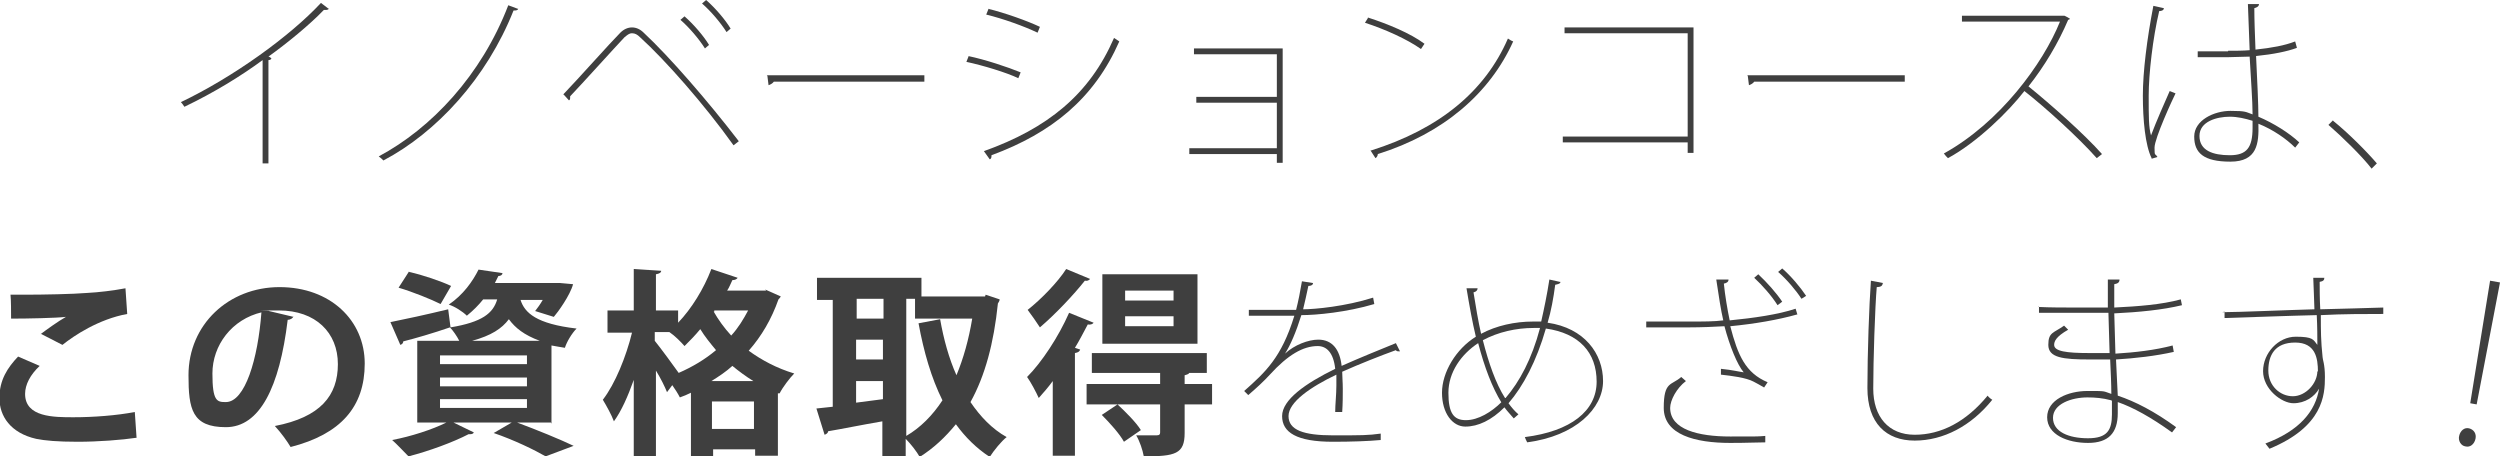 <?xml version="1.0" encoding="UTF-8"?>
<svg xmlns="http://www.w3.org/2000/svg" width="428.4" height="78.2" version="1.1" viewBox="0 0 428.4 78.2">
  <!-- Generator: Adobe Illustrator 28.7.5, SVG Export Plug-In . SVG Version: 1.2.0 Build 176)  -->
  <g>
    <g id="moji">
      <g>
        <path d="M56.4,1.5c-.1.1-.3.2-.5.2s-.3,0-.4,0c-2.5,2.6-6.3,5.7-9.5,8,.2,0,.5.3.5.3,0,.2-.3.3-.5.3v17.7h-1V10.3c-3.8,2.8-8.4,5.6-13.4,8-.2-.3-.4-.6-.6-.8C40,13.2,49.7,6.2,55,.5l1.3,1Z" fill="#3f3f3f"/>
        <path d="M88.8,1.5c-.1.3-.4.3-.8.3-4.6,11.6-13.2,20.9-22.3,25.7-.2-.2-.5-.5-.8-.7,9-4.8,17.6-13.9,22.2-25.9l1.6.6Z" fill="#3f3f3f"/>
        <path d="M96.5,16.2c2.6-2.7,8.1-8.9,9.8-10.6.6-.6,1.3-.9,2-.9s1.4.3,2,.9c4.4,4.1,11,11.7,16.3,18.6l-.9.7c-5-7-11.7-14.6-16-18.5-.5-.5-.9-.7-1.4-.7s-.8.3-1.3.7c-1.8,1.9-7.1,7.8-9.3,10.1,0,0,0,.2,0,.2,0,.2,0,.4-.2.5l-1-1.1ZM117.3,2.8c1.6,1.4,3.3,3.4,4.2,4.9l-.7.6c-1-1.6-2.7-3.6-4.2-4.9l.7-.6ZM121,0c1.6,1.4,3.3,3.4,4.2,4.9l-.7.6c-1-1.6-2.7-3.6-4.2-4.9l.7-.6Z" fill="#3f3f3f"/>
        <path d="M131.4,12.9h27v1.1h-25.8c-.2.3-.6.5-.9.6l-.2-1.6Z" fill="#3f3f3f"/>
        <path d="M165.9,9.6c2.9.6,6.8,1.9,9,2.8l-.4,1c-2.1-1-6.1-2.2-8.9-2.8l.4-1ZM168.6,25.9c10.9-3.9,18.1-9.7,22.3-19.4.3.2.6.4.9.6-4.3,9.8-11.6,15.7-21.9,19.5,0,.3,0,.6-.3.7l-1-1.4ZM169.3,1.5c2.9.7,6.8,2.1,8.9,3.1l-.4,1c-2.3-1.1-5.9-2.4-8.8-3.1l.4-1Z" fill="#3f3f3f"/>
        <path d="M219.8,8.5v19.4h-1v-1.5h-15v-1h15v-7.8h-13.8v-1h13.8v-7.3h-14.2v-1h15.2Z" fill="#3f3f3f"/>
        <path d="M234.4,3c3.4,1.1,7.3,2.7,9.7,4.5l-.6.9c-2.4-1.7-6.2-3.4-9.6-4.5l.5-.8ZM234.9,25.8c11.8-3.7,19.6-10.2,23.5-19.2.3.2.6.4.9.5-4,8.9-12,15.8-23.2,19.3,0,.3-.2.6-.4.7l-.9-1.4Z" fill="#3f3f3f"/>
        <path d="M290.2,4.7v21.5h-1v-1.8h-21.4v-1h21.4V5.7h-21.1v-1h22.1Z" fill="#3f3f3f"/>
        <path d="M299.4,12.9h27v1.1h-25.8c-.2.3-.6.5-.9.6l-.2-1.6Z" fill="#3f3f3f"/>
        <path d="M354.7,3.2c0,.1-.2.2-.3.2-1.7,4-4.1,8-6.8,11.4,3.7,3,9.5,8.1,12.6,11.6l-.9.7c-3.1-3.5-8.7-8.6-12.4-11.5-2.7,3.5-8.1,8.8-13.1,11.5-.2-.2-.5-.5-.7-.8,9.6-5.3,17-15.4,19.9-22.6h-16.8v-1h17.5c0-.1,1,.5,1,.5Z" fill="#3f3f3f"/>
        <path d="M368.7,27.1c-1.1-2.2-1.5-6.6-1.5-10.7s.7-9.7,1.8-15.4l1.8.4c0,.3-.3.5-.8.5-1.1,4.6-1.8,10.8-1.8,14.5s0,5.4.4,6.8c.9-2.4,2.4-5.8,3.2-7.6l1,.4c-.5,1-3.6,7.7-3.6,9.3s.1.9.5,1.6l-1,.3ZM381.8,8.7c1.1,0,2.6,0,3.7-.1-.1-3-.2-5.5-.3-7.9h1.9c0,.4-.4.6-.8.7,0,2.1.1,4.4.2,7.1,2.8-.3,5-.7,6.8-1.4l.3,1.1c-1.6.6-4,1.1-7,1.4.2,4.1.4,8.4.4,10.4,2.6,1.1,5.3,2.8,7,4.4l-.7.9c-1.5-1.5-3.8-3.1-6.3-4.1.1,3.4-.2,6.5-4.8,6.5s-6.2-1.5-6.2-4.3,3.4-4.4,6.2-4.4,2.6.2,3.8.6c0-2.3-.3-6.2-.5-9.9-1.1,0-2.6.1-3.7.1h-5.2v-1h5.2ZM386,20.7c-1.3-.4-2.6-.7-3.9-.7-2.2,0-5.2.8-5.2,3.3s2.3,3.3,5.2,3.3,3.9-1.3,3.9-4.7v-1.3Z" fill="#3f3f3f"/>
        <path d="M399.8,20.7c2.5,2,5.7,5.2,7.5,7.3l-.9.9c-1.7-2.2-5.1-5.5-7.4-7.5l.8-.8Z" fill="#3f3f3f"/>
        <path d="M23.5,75c-2.7.4-6.7.7-10.2.7s-5.6-.2-7.1-.5c-4.4-1-6.3-3.9-6.3-7s1.4-5.2,3.2-7.1l3.7,1.6c-1.6,1.5-2.5,3.2-2.5,4.8,0,4,4.9,4,8.3,4s7.4-.3,10.5-.9l.3,4.4ZM6.9,57.3c1.2-.9,3-2.2,4.4-3h0c-1.7.2-6.6.3-9.4.3,0-1,0-3.2-.1-4.1.6,0,1.4,0,2.3,0,3.4,0,8.4-.1,10.8-.3,2-.1,4.5-.4,6.6-.8l.3,4.4c-4.9.9-9.1,3.7-11.1,5.3l-3.7-1.9Z" fill="#3f3f3f"/>
        <path d="M50.3,54.2c-.1.3-.5.6-1,.6-1.4,11.6-4.8,18.4-10.6,18.4s-6.4-3.1-6.4-8.9c0-8.7,6.9-15.1,15.6-15.1s14.6,5.7,14.6,13.1-4.1,12.1-12.7,14.3c-.6-1-1.6-2.4-2.7-3.6,7.8-1.5,10.8-5.2,10.8-10.6s-3.8-9.2-10.1-9.2-1.2,0-1.7.1l4.2,1ZM44.9,53.5c-5.2,1.2-8.5,5.7-8.5,10.5s.8,4.9,2.3,4.9c3.3,0,5.5-7.4,6.1-15.4Z" fill="#3f3f3f"/>
        <path d="M94.4,72.4h-5.8c3.5,1.3,7.4,2.9,9.7,4l-4.8,1.8c-1.9-1.1-5.4-2.8-8.9-4l3.1-1.8h-10l3.5,1.7c-.1.2-.3.3-.6.3s-.2,0-.3,0c-2.7,1.4-6.8,2.9-10.3,3.8-.7-.7-2-2.1-2.8-2.8,3.2-.6,6.9-1.8,9.3-3h-5v-14h7.2c-.4-.8-1.1-1.8-1.6-2.3h0c-2.9,1-6,1.9-8,2.4,0,.3-.2.5-.5.6l-1.7-3.9c2.5-.5,6.2-1.3,9.9-2.2l.4,3.1c5.4-.9,7.3-2.4,8-4.8h-2.4c-.8,1-1.7,1.9-2.8,2.8-.7-.7-2.1-1.6-3.1-1.9,2.5-1.7,4.1-4,5.1-6l4.1.6c0,.3-.3.5-.7.5l-.6,1.2h11.2s2.2.2,2.2.2c-.5,1.9-2.6,4.8-3.3,5.6l-3.2-1c.4-.5.9-1.2,1.3-1.9h-3.8c.7,2.2,2.7,4.1,9.6,4.9-.8.8-1.7,2.3-2,3.3-.8-.1-1.6-.3-2.3-.4v13.4ZM70.1,46.6c2.3.5,5.5,1.6,7.2,2.4l-1.8,3.1c-1.6-.8-4.8-2.1-7.2-2.8l1.8-2.8ZM75.4,60.9v1.5h14.9v-1.5h-14.9ZM75.4,64.7v1.5h14.9v-1.5h-14.9ZM75.4,68.4v1.5h14.9v-1.5h-14.9ZM92.5,58.4c-2.7-1-4.2-2.2-5.3-3.7-1.2,1.6-3,2.8-6.3,3.7h11.6Z" fill="#3f3f3f"/>
        <path d="M131.1,49.6l2.7,1.2c-.1.2-.3.4-.4.5-1.2,3.4-2.9,6.3-5.1,8.8,2.2,1.6,4.8,3,7.8,3.9-.8.8-2,2.4-2.5,3.4h-.3c0-.1,0,10.7,0,10.7h-3.9v-1.1h-7.2v1.2h-3.8v-10.9c-.6.3-1.3.6-1.9.8-.3-.6-.8-1.4-1.3-2.1l-.9,1.2c-.4-1-1.1-2.4-1.9-3.7v14.7h-3.8v-13.1c-1,2.8-2.1,5.3-3.4,7.1-.4-1.1-1.3-2.7-1.9-3.7,2.1-2.7,4-7.4,5-11.5h-4.2v-3.8h4.5v-7.1l4.7.3c0,.3-.3.5-.9.6v6.2h3.8v2.1c2.3-2.4,4.4-5.8,5.7-9.2l4.5,1.5c-.1.2-.4.4-.9.4-.3.6-.5,1.2-.9,1.8h6.7ZM112.2,56.9v1.5c.9,1.1,3.4,4.5,4.1,5.5,2.3-1,4.5-2.3,6.4-3.9-1-1.2-1.9-2.3-2.7-3.6-.9,1.1-1.8,2-2.7,2.9-.6-.7-1.7-1.8-2.6-2.4h-2.5ZM129.1,65.3c-1.3-.8-2.5-1.7-3.6-2.6-1.1,1-2.3,1.8-3.6,2.6h7.2ZM122,73.5h7.2v-4.7h-7.2v4.7ZM122.3,53.4c.8,1.4,1.8,2.8,3,4.1,1.2-1.3,2.1-2.8,2.9-4.3h-5.8v.2Z" fill="#3f3f3f"/>
        <path d="M168.9,50.5l2.4.8c0,.3-.2.5-.3.7-.7,6.8-2.2,12.4-4.7,16.9,1.7,2.5,3.7,4.6,6.2,6-.9.7-2.2,2.3-2.9,3.4-2.3-1.5-4.2-3.4-5.8-5.6-1.8,2.2-3.8,4.1-6.2,5.6-.5-.9-1.5-2.2-2.4-3.1v3.1h-4v-6.1c-3.5.6-6.9,1.3-9.3,1.7,0,.3-.3.5-.6.6l-1.4-4.5,2.8-.3v-18.3h-2.7v-3.8h17.9v3.2h10.9ZM151.4,51.2h-4.6v3.4h4.6v-3.4ZM146.7,58.2v3.4h4.6v-3.4h-4.6ZM146.7,65.3v3.7l4.6-.6v-3.1h-4.6ZM155.3,51.2v23.5c2.4-1.4,4.5-3.5,6.2-6.1-1.9-3.8-3.2-8.3-4.1-13.2l3.7-.7c.6,3.4,1.5,6.7,2.8,9.6,1.2-2.9,2.1-6.1,2.7-9.7h-9.8v-3.4h-1.5Z" fill="#3f3f3f"/>
        <path d="M180.4,65.3c-.8,1.1-1.6,2-2.4,2.9-.4-.9-1.4-2.8-2-3.6,2.5-2.5,5.4-6.9,7.2-11l4.2,1.7c-.1.2-.5.4-1,.3-.7,1.3-1.4,2.7-2.2,4l.9.3c-.1.3-.3.5-.9.6v17.6h-3.8v-12.8ZM186.8,47.8c-.2.2-.4.4-.9.3-1.9,2.4-5,5.7-7.7,8-.5-.8-1.5-2.2-2.1-3,2.3-1.8,5.2-4.8,6.6-7l4.1,1.7ZM207.7,65.8v3.5h-4.7v4.9c0,3.6-1.6,4-7,4-.2-1.1-.7-2.6-1.3-3.6,1.4,0,3.1,0,3.5,0,.5,0,.6-.2.6-.5v-4.8h-12.6v-3.5h12.6v-1.9h-11.7v-3.4h19.7v3.4h-3c-.1.2-.4.3-.8.4v1.5h4.7ZM192.6,75.7c-.7-1.3-2.4-3.2-3.8-4.6l2.7-1.8c1.4,1.3,3.2,3.1,4,4.4l-2.9,2ZM205.2,47v11.9h-16.3v-11.9h16.3ZM201.1,51.5v-1.7h-8.3v1.7h8.3ZM201.1,55.9v-1.7h-8.3v1.7h8.3Z" fill="#3f3f3f"/>
        <path d="M220.2,60.6c1.6-1.5,4-2.4,5.7-2.4,2.4,0,3.7,1.7,4,4.5,2.9-1.3,6.6-2.8,9.3-3.9l.7,1.4c0,0-.1,0-.2,0-.2,0-.4,0-.5-.2-2.5.9-6.3,2.4-9.2,3.7,0,.8.1,1.8.1,2.9s0,2.6-.1,4h-1.2c0-1.3.2-3,.2-4.5s0-1.4,0-1.9c-4.4,2.1-8.2,4.7-8.2,7.1s2.6,3.3,7.6,3.3,6,0,8.2-.3v1.1c-2.1.2-5.1.3-8.2.3-6.2,0-8.7-1.6-8.7-4.4s4-5.6,9.1-8.1c-.3-2.8-1.5-3.9-3-3.9-2.5,0-5.1,1.5-8.2,4.9-1,1.1-2.3,2.3-3.7,3.5l-.7-.7c3.6-3.2,6.4-5.7,8.6-12.9h-2.2s-5.6,0-5.6,0v-1h8.1c.4-1.6.7-3.1,1-4.9l1.9.3c0,.3-.3.5-.8.5-.3,1.5-.6,2.7-.9,4,2,0,7.3-.5,12-2l.2,1.1c-4.7,1.4-9.9,1.9-12.5,1.9-.9,2.9-1.9,5.2-2.8,6.6h0Z" fill="#3f3f3f"/>
        <path d="M267.4,48.3c0,.3-.4.4-.9.5-.3,2.3-.7,4.5-1.3,6.5,6.3.9,9.5,5.3,9.5,10s-4.7,9.4-13,10.5c-.2-.4-.3-.6-.4-.9,7.9-1,12.3-4.5,12.3-9.5s-3-8.3-8.7-9.1c-1.6,5.6-3.9,9.9-6.4,12.8.5.7,1.1,1.4,1.7,1.9l-.8.7c-.5-.6-1.1-1.2-1.6-1.9-2.2,2.2-4.5,3.3-6.7,3.3s-4-2.3-4-5.8,2.4-7.5,5.8-9.6c-.6-2.5-1.1-5.3-1.6-8.3h1.9c0,.3-.2.6-.7.7.4,2.5.8,4.9,1.3,7.1,2.6-1.4,5.8-2.1,8.9-2.1s.9,0,1.4,0c.5-2.2,1-4.6,1.4-7.2l1.8.4ZM257.3,69c-1.6-2.6-2.9-6-4-10.2-2.9,1.9-5.1,5-5.1,8.5s.9,4.7,3,4.7,4.4-1.4,6.1-3.1ZM258,68.2c2.4-2.8,4.5-6.7,5.9-12-.4,0-.7,0-1.1,0-3,0-6.1.7-8.7,2.1,1,3.9,2.2,7.4,3.8,9.9Z" fill="#3f3f3f"/>
        <path d="M307.9,53.9c-3.2.9-7.2,1.6-11.4,2,1.3,5,2.6,8,6.4,9.6l-.6.9c-.5-.3-1.4-.8-1.8-1-1.3-.7-3.8-1-5.6-1.2v-1c2,.2,3.1.5,3.9.6-1.1-1.3-2.4-4.5-3.3-7.9-1.6.1-4,.2-6.1.2s-5.3,0-7.3,0v-1c2,0,5,0,7.4,0s4.3,0,5.8-.2c-.4-1.7-.8-4.3-1.2-7h2.1c0,.4-.3.6-.8.7.2,2,.6,4.4,1,6.3,4.1-.4,8.3-1,11.3-2l.3,1ZM302.6,75.8c-1.6,0-3,.1-6.1.1-6,0-11.4-1.4-11.4-6s1.3-3.8,3-5.3l.8.7c-1.6,1.2-2.7,3.3-2.7,4.6,0,3.7,4.8,4.9,10.3,4.9s4.5,0,6-.1v1.1ZM301.3,47c1.5,1.4,3.1,3.2,4.1,4.7l-.8.6c-1-1.6-2.6-3.4-4-4.7l.7-.6ZM305.4,46c1.5,1.3,3.1,3.2,4.1,4.7l-.8.5c-.9-1.4-2.5-3.3-4-4.6l.7-.6Z" fill="#3f3f3f"/>
        <path d="M322.6,48.6c0,.4-.4.6-1,.6-.3,3.4-.6,12.6-.6,17.4s2.6,7.9,7.1,7.9,8.8-2.2,12.5-6.7c.2.3.6.6.8.7-3.6,4.5-8.4,7-13.3,7s-8.1-3-8.1-9,.3-14.3.6-18.4l2.1.4Z" fill="#3f3f3f"/>
        <path d="M349.3,52.6c2,.1,4.4.1,6.5.1s3.8,0,5.4,0c0-1.6,0-3.6,0-4.8h2c0,.5-.3.7-.9.8,0,1.1,0,2.7,0,4,4.1-.2,8.1-.5,11.4-1.4l.2,1c-3.3.8-7.4,1.2-11.6,1.4l.2,6.9c3.3-.2,6.8-.6,9.8-1.4l.2,1.1c-3.1.7-6.6,1.1-9.9,1.3l.3,6.2c3,1,6.3,2.7,10,5.4l-.7.9c-3.6-2.6-6.7-4.3-9.3-5.2,0,.7,0,1.4,0,1.9,0,3.4-1.6,5.1-5.1,5.1s-7-1.4-7-4.4,3.6-4.5,6.9-4.5,2.6,0,4.1.5c0-1.6-.1-3.7-.2-5.9-1.1,0-2.5,0-3.5,0-4.6,0-7.1-.3-7.1-2.5s.9-2,2.7-3.3l.7.7c-2.1,1.2-2.4,2-2.4,2.6,0,1.1,2.1,1.4,6,1.4s2.4,0,3.5,0l-.2-6.9c-2.4,0-4.5,0-7.5,0s-3.2,0-4.4,0v-1.1ZM361.8,68.6c-1.5-.4-2.8-.5-4.1-.5-2.7,0-5.9,1.1-5.9,3.5s2.7,3.5,6,3.5,4.1-1.4,4.1-4.1v-2.3Z" fill="#3f3f3f"/>
        <path d="M380.8,53.5c2.6,0,11.9-.4,15.8-.5,0-.5-.2-5.3-.2-5.4h1.9c0,.4-.2.6-.8.7,0,1,0,2.9.1,4.7,3.8-.1,7.9-.2,10.8-.3v1.1c-3,0-7,0-10.7.2,0,2.7,0,4.4.3,7.2,0,.4.4,1.2.4,3.4,0,3.1-.3,8.5-9.5,12.3l-.7-.9c5.9-2.2,8.6-5.6,9.2-9.4h0c-.8,1.4-2.4,2.5-4.4,2.5s-5.2-2.4-5.2-5.5,2.6-5.9,5.6-5.9,3,.5,3.7,1.4c0-.2,0-.4,0-.5,0-.7,0-2.6-.1-4.6-4.5.1-12.4.4-15.8.5v-1.1ZM397.2,63.7c0-2.3-.4-5-3.9-5s-4.6,2.2-4.6,4.8,2,4.4,4.2,4.4,4.2-2.2,4.2-4.3Z" fill="#3f3f3f"/>
        <path d="M421.4,74.7c.2-.9.9-1.5,1.7-1.3s1.3.9,1.1,1.8c-.2.9-.9,1.5-1.7,1.3-.8-.1-1.3-1-1.1-1.8ZM423.3,69.1l3.4-21,1.7.3-4,20.9-1.1-.2Z" fill="#3f3f3f"/>
      </g>
    </g>
  </g>
</svg>